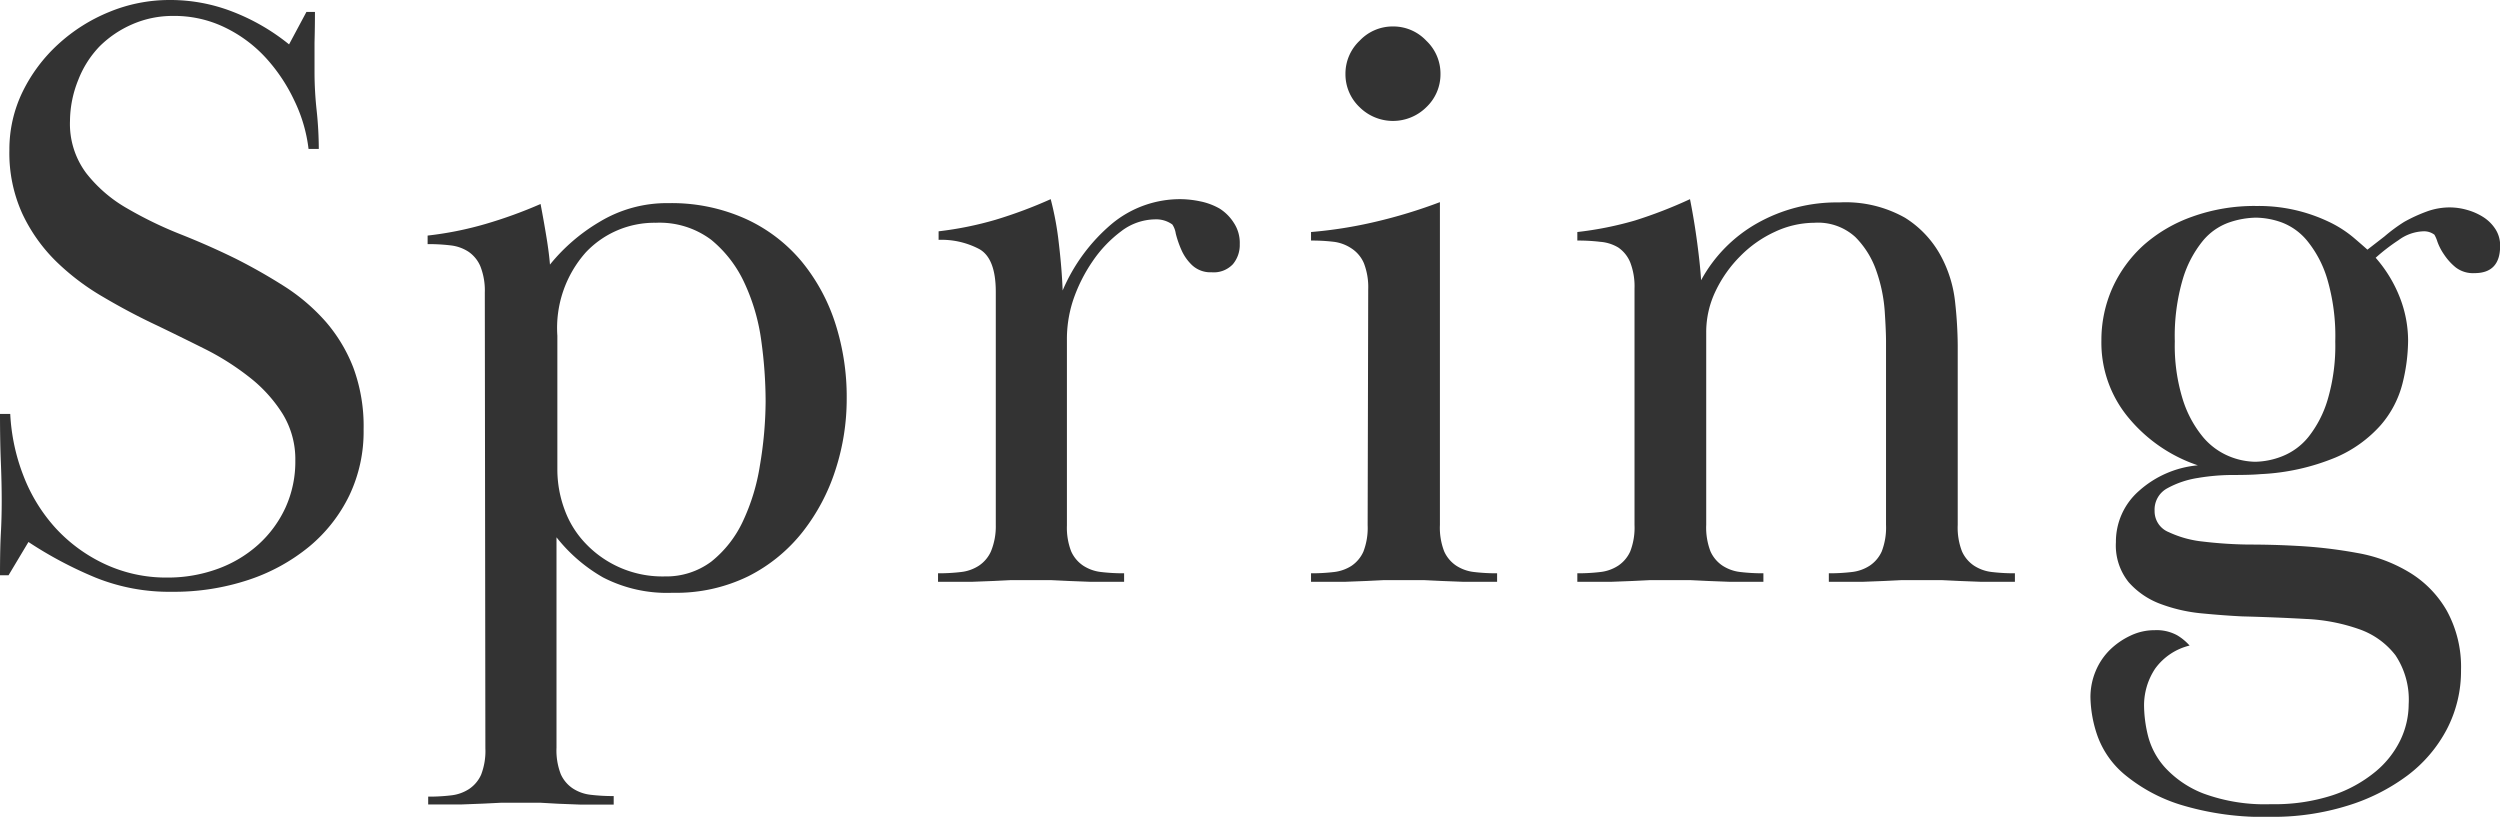 <svg xmlns="http://www.w3.org/2000/svg" viewBox="0 0 175.74 57.42"><defs><style>.cls-1{fill:#333;}</style></defs><g id="レイヤー_2" data-name="レイヤー 2"><g id="img"><path class="cls-1" d="M22.11,3q0,1.11,0,2.19a25.16,25.16,0,0,0,.15,2.58,26.14,26.14,0,0,1,.15,2.7h-.72a10.65,10.65,0,0,0-1-3.4,12,12,0,0,0-2-3,9.5,9.5,0,0,0-2.88-2.14,8.12,8.12,0,0,0-3.63-.81,7.08,7.08,0,0,0-2.91.6A7.46,7.46,0,0,0,7,3.26a7.1,7.1,0,0,0-1.5,2.36A7.83,7.83,0,0,0,4.92,8.5a5.78,5.78,0,0,0,1.14,3.67,9.8,9.8,0,0,0,2.88,2.48,27.61,27.61,0,0,0,3.78,1.83c1.36.54,2.64,1.11,3.84,1.7a39.4,39.4,0,0,1,3.51,2,13.66,13.66,0,0,1,2.85,2.46,11,11,0,0,1,1.92,3.21,11.87,11.87,0,0,1,.72,4.35,10.43,10.43,0,0,1-1,4.62,10.75,10.75,0,0,1-2.82,3.6,13.28,13.28,0,0,1-4.26,2.34,16.62,16.62,0,0,1-5.4.84,13.82,13.82,0,0,1-5.37-1A27.87,27.87,0,0,1,2,38.1L.6,40.44H0q0-1.86.06-2.94t.06-2.28q0-1.26-.06-2.73T0,29.1H.72a13.86,13.86,0,0,0,.93,4.35,11.73,11.73,0,0,0,2.22,3.63A11,11,0,0,0,7.26,39.6a10.19,10.19,0,0,0,4.5,1,10.19,10.19,0,0,0,3.51-.6,8.67,8.67,0,0,0,2.88-1.71,8,8,0,0,0,1.92-2.61,7.8,7.8,0,0,0,.69-3.3,6.1,6.1,0,0,0-.9-3.3,10,10,0,0,0-2.31-2.55,18.31,18.31,0,0,0-3.15-2q-1.74-.87-3.36-1.65-1.92-.9-3.78-2a16.75,16.75,0,0,1-3.33-2.52A11.61,11.61,0,0,1,1.56,15a10.3,10.3,0,0,1-.9-4.47,9.24,9.24,0,0,1,.93-4.08A11.14,11.14,0,0,1,4.08,3.12,12,12,0,0,1,7.68.84,11.08,11.08,0,0,1,11.94,0a12.07,12.07,0,0,1,4.38.81,14.74,14.74,0,0,1,4,2.31L21.54.84h.6Q22.14,1.86,22.11,3Z"/><path class="cls-1" d="M34.08,20.58a4.66,4.66,0,0,0-.3-1.83,2.34,2.34,0,0,0-.84-1.05,2.88,2.88,0,0,0-1.26-.45,13.16,13.16,0,0,0-1.62-.09v-.6a24.2,24.2,0,0,0,4.05-.81A32.17,32.17,0,0,0,38,14.34q.24,1.26.42,2.37t.24,1.89a12.93,12.93,0,0,1,3.48-3A9.13,9.13,0,0,1,47,14.28a12.66,12.66,0,0,1,5.43,1.11,11.13,11.13,0,0,1,3.93,3,13.23,13.23,0,0,1,2.37,4.38A16.87,16.87,0,0,1,59.52,28,16.1,16.1,0,0,1,58.74,33a13.93,13.93,0,0,1-2.31,4.38,11.38,11.38,0,0,1-3.81,3.12,11.55,11.55,0,0,1-5.34,1.17,9.78,9.78,0,0,1-4.89-1.08,11.3,11.3,0,0,1-3.27-2.82V52.56a4.62,4.62,0,0,0,.3,1.86,2.37,2.37,0,0,0,.84,1,2.88,2.88,0,0,0,1.26.45,13.16,13.16,0,0,0,1.62.09v.6q-1.44,0-2.34,0l-1.56-.06L38,56.43q-.6,0-1.38,0t-1.41,0L34,56.49l-1.56.06q-.9,0-2.34,0V56a13.16,13.16,0,0,0,1.62-.09,2.88,2.88,0,0,0,1.26-.45,2.37,2.37,0,0,0,.84-1,4.62,4.62,0,0,0,.3-1.86Zm19.74,7.65a31.32,31.32,0,0,0-.3-4.24,14,14,0,0,0-1.17-4.06A8.53,8.53,0,0,0,50,16.86a6.05,6.05,0,0,0-3.9-1.2,6.63,6.63,0,0,0-4.92,2.08,8,8,0,0,0-2,5.86V33a8.13,8.13,0,0,0,.51,2.83,6.77,6.77,0,0,0,1.5,2.4,7.44,7.44,0,0,0,5.55,2.29A5.29,5.29,0,0,0,50,39.48a7.87,7.87,0,0,0,2.22-2.83,14.43,14.43,0,0,0,1.2-3.94A27.64,27.64,0,0,0,53.82,28.23Z"/><path class="cls-1" d="M75.3,38.76a2.37,2.37,0,0,0,.84,1,2.88,2.88,0,0,0,1.26.45,13.16,13.16,0,0,0,1.62.09v.6q-1.44,0-2.34,0l-1.56-.06-1.26-.06q-.6,0-1.38,0t-1.41,0l-1.23.06-1.56.06q-.9,0-2.34,0v-.6a13.16,13.16,0,0,0,1.62-.09,2.88,2.88,0,0,0,1.26-.45,2.37,2.37,0,0,0,.84-1A4.62,4.62,0,0,0,70,36.9V20.52q0-2.34-1.14-3a5.68,5.68,0,0,0-2.88-.66v-.6a24.2,24.2,0,0,0,4-.81A32.17,32.17,0,0,0,73.86,14a21.48,21.48,0,0,1,.57,3.09q.21,1.77.27,3.33a12.54,12.54,0,0,1,3.45-4.68A7.51,7.51,0,0,1,83,14a7,7,0,0,1,1.35.15,4.57,4.57,0,0,1,1.38.51,3.21,3.21,0,0,1,1,1,2.55,2.55,0,0,1,.42,1.5,2.11,2.11,0,0,1-.48,1.41,1.85,1.85,0,0,1-1.5.57,1.89,1.89,0,0,1-1.35-.48,3.29,3.29,0,0,1-.78-1.11,7,7,0,0,1-.39-1.14,1.54,1.54,0,0,0-.24-.63,1.94,1.94,0,0,0-1.2-.36,4,4,0,0,0-2.4.84,8.76,8.76,0,0,0-2,2.1,11.14,11.14,0,0,0-1.38,2.76A8.78,8.78,0,0,0,75,23.94v13A4.62,4.62,0,0,0,75.3,38.76Z"/><path class="cls-1" d="M96.18,20.34a4.66,4.66,0,0,0-.3-1.83A2.34,2.34,0,0,0,95,17.46,2.88,2.88,0,0,0,93.78,17a13.16,13.16,0,0,0-1.62-.09v-.6a30.85,30.85,0,0,0,4.53-.72,35.84,35.84,0,0,0,4.53-1.38V36.9a4.62,4.62,0,0,0,.3,1.86,2.37,2.37,0,0,0,.84,1,2.88,2.88,0,0,0,1.26.45,13.16,13.16,0,0,0,1.62.09v.6q-1.44,0-2.34,0l-1.56-.06-1.26-.06q-.6,0-1.38,0t-1.41,0l-1.23.06-1.56.06q-.9,0-2.34,0v-.6a13.16,13.16,0,0,0,1.62-.09A2.88,2.88,0,0,0,95,39.78a2.37,2.37,0,0,0,.84-1,4.62,4.62,0,0,0,.3-1.86ZM97.92,1.86a3.18,3.18,0,0,1,2.34,1,3.18,3.18,0,0,1,1,2.34,3.18,3.18,0,0,1-1,2.34,3.33,3.33,0,0,1-4.68,0,3.18,3.18,0,0,1-1-2.34,3.18,3.18,0,0,1,1-2.34A3.18,3.18,0,0,1,97.92,1.86Z"/><path class="cls-1" d="M114.6,18.45a2.34,2.34,0,0,0-.84-1.05A2.88,2.88,0,0,0,112.5,17a13.16,13.16,0,0,0-1.62-.09v-.6a24.2,24.2,0,0,0,4.05-.81A32.17,32.17,0,0,0,118.8,14q.3,1.5.51,3.09t.27,2.61a10.18,10.18,0,0,1,3.93-4,11.38,11.38,0,0,1,5.79-1.47,8.49,8.49,0,0,1,4.62,1.08A7.2,7.2,0,0,1,136.44,18a8.78,8.78,0,0,1,1,3.27,29.32,29.32,0,0,1,.18,3V36.9a4.62,4.62,0,0,0,.3,1.86,2.37,2.37,0,0,0,.84,1,2.88,2.88,0,0,0,1.26.45,13.16,13.16,0,0,0,1.62.09v.6q-1.44,0-2.34,0l-1.56-.06-1.26-.06q-.6,0-1.38,0t-1.41,0l-1.23.06-1.56.06q-.9,0-2.34,0v-.6a13.16,13.16,0,0,0,1.62-.09,2.88,2.88,0,0,0,1.26-.45,2.37,2.37,0,0,0,.84-1,4.67,4.67,0,0,0,.3-1.87V24q0-.72-.09-2.1a10.81,10.81,0,0,0-.57-2.8,6.26,6.26,0,0,0-1.5-2.44,3.89,3.89,0,0,0-2.88-1,6.6,6.6,0,0,0-2.76.63A8.22,8.22,0,0,0,122.34,18a8.86,8.86,0,0,0-1.74,2.46,6.64,6.64,0,0,0-.66,2.89V36.89a4.67,4.67,0,0,0,.3,1.87,2.37,2.37,0,0,0,.84,1,2.88,2.88,0,0,0,1.26.45,13.16,13.16,0,0,0,1.62.09v.6q-1.44,0-2.34,0l-1.56-.06-1.26-.06q-.6,0-1.38,0t-1.41,0l-1.23.06-1.56.06q-.9,0-2.34,0v-.6a13.16,13.16,0,0,0,1.62-.09,2.88,2.88,0,0,0,1.26-.45,2.37,2.37,0,0,0,.84-1,4.62,4.62,0,0,0,.3-1.86V20.28A4.66,4.66,0,0,0,114.6,18.45Z"/><path class="cls-1" d="M167,18.12a9.43,9.43,0,0,1,1.71,2.82,8.39,8.39,0,0,1,.57,3,12.73,12.73,0,0,1-.39,3,7.17,7.17,0,0,1-1.53,2.94,8.92,8.92,0,0,1-3.18,2.28,15.65,15.65,0,0,1-5.28,1.17q-.66.06-1.92.06a14.77,14.77,0,0,0-2.49.21,6.52,6.52,0,0,0-2.13.72,1.7,1.7,0,0,0-.9,1.59,1.58,1.58,0,0,0,1,1.5,7.45,7.45,0,0,0,2.4.66,29.93,29.93,0,0,0,3.18.21q1.74,0,3.36.09a32.8,32.8,0,0,1,4.35.51,10.55,10.55,0,0,1,3.66,1.38A7.5,7.5,0,0,1,172,42.93a8.2,8.2,0,0,1,1,4.17,8.85,8.85,0,0,1-1,4.17,9.71,9.71,0,0,1-2.76,3.24,13.77,13.77,0,0,1-4.23,2.13,17.58,17.58,0,0,1-5.34.78,19.93,19.93,0,0,1-6.45-.87,11.51,11.51,0,0,1-3.9-2.13,6.33,6.33,0,0,1-1.89-2.73,8.68,8.68,0,0,1-.48-2.67,4.74,4.74,0,0,1,.36-1.83,4.56,4.56,0,0,1,1-1.5,5.23,5.23,0,0,1,1.44-1,3.89,3.89,0,0,1,1.71-.39,3,3,0,0,1,1.59.36,3.69,3.69,0,0,1,.87.72A4.22,4.22,0,0,0,151.5,47a4.66,4.66,0,0,0-.78,2.7,9.15,9.15,0,0,0,.27,2,5.27,5.27,0,0,0,1.2,2.25,7.2,7.2,0,0,0,2.7,1.83,12.47,12.47,0,0,0,4.77.75,13.13,13.13,0,0,0,4.32-.63,9.35,9.35,0,0,0,3-1.65A6.62,6.62,0,0,0,168.75,52a5.87,5.87,0,0,0,.57-2.49,5.62,5.62,0,0,0-.93-3.45,5.5,5.5,0,0,0-2.55-1.83,12.88,12.88,0,0,0-3.75-.72q-2.13-.12-4.47-.18-1.26-.06-2.82-.21a11.24,11.24,0,0,1-2.91-.66,5.57,5.57,0,0,1-2.25-1.53,4.12,4.12,0,0,1-.9-2.82,4.74,4.74,0,0,1,1.62-3.6,7.16,7.16,0,0,1,4.14-1.8,10.78,10.78,0,0,1-4.86-3.33,8.23,8.23,0,0,1-1.92-5.43,9,9,0,0,1,.78-3.72,9.12,9.12,0,0,1,2.19-3,10.37,10.37,0,0,1,3.42-2,12.89,12.89,0,0,1,4.53-.75,11.42,11.42,0,0,1,3,.36,11.57,11.57,0,0,1,2.25.84,8.11,8.11,0,0,1,1.53,1q.6.51,1,.87l1.2-.93A11.46,11.46,0,0,1,169,15.6a11,11,0,0,1,1.56-.72,4.72,4.72,0,0,1,1.65-.3,4.47,4.47,0,0,1,1.23.18,4.22,4.22,0,0,1,1.14.51,2.8,2.8,0,0,1,.84.84,2.11,2.11,0,0,1,.33,1.17q0,1.92-1.8,1.92a2,2,0,0,1-1.32-.4,4,4,0,0,1-.81-.89,3.88,3.88,0,0,1-.48-.92,2.39,2.39,0,0,0-.21-.49,1.21,1.21,0,0,0-.78-.24,3.11,3.11,0,0,0-1.74.62A13.29,13.29,0,0,0,167,18.12ZM152.88,24a12.73,12.73,0,0,0,.57,4.11,7.8,7.8,0,0,0,1.41,2.61,4.78,4.78,0,0,0,1.83,1.35,5,5,0,0,0,1.83.39,5.39,5.39,0,0,0,1.92-.39,4.5,4.5,0,0,0,1.83-1.35,7.77,7.77,0,0,0,1.35-2.61,13.38,13.38,0,0,0,.54-4.11,14.22,14.22,0,0,0-.57-4.41,7.75,7.75,0,0,0-1.41-2.67,4.27,4.27,0,0,0-1.8-1.29,5.55,5.55,0,0,0-1.8-.33,6.09,6.09,0,0,0-1.86.33,4.2,4.2,0,0,0-1.86,1.29,7.75,7.75,0,0,0-1.41,2.67A14.22,14.22,0,0,0,152.88,24Z"/></g></g></svg>